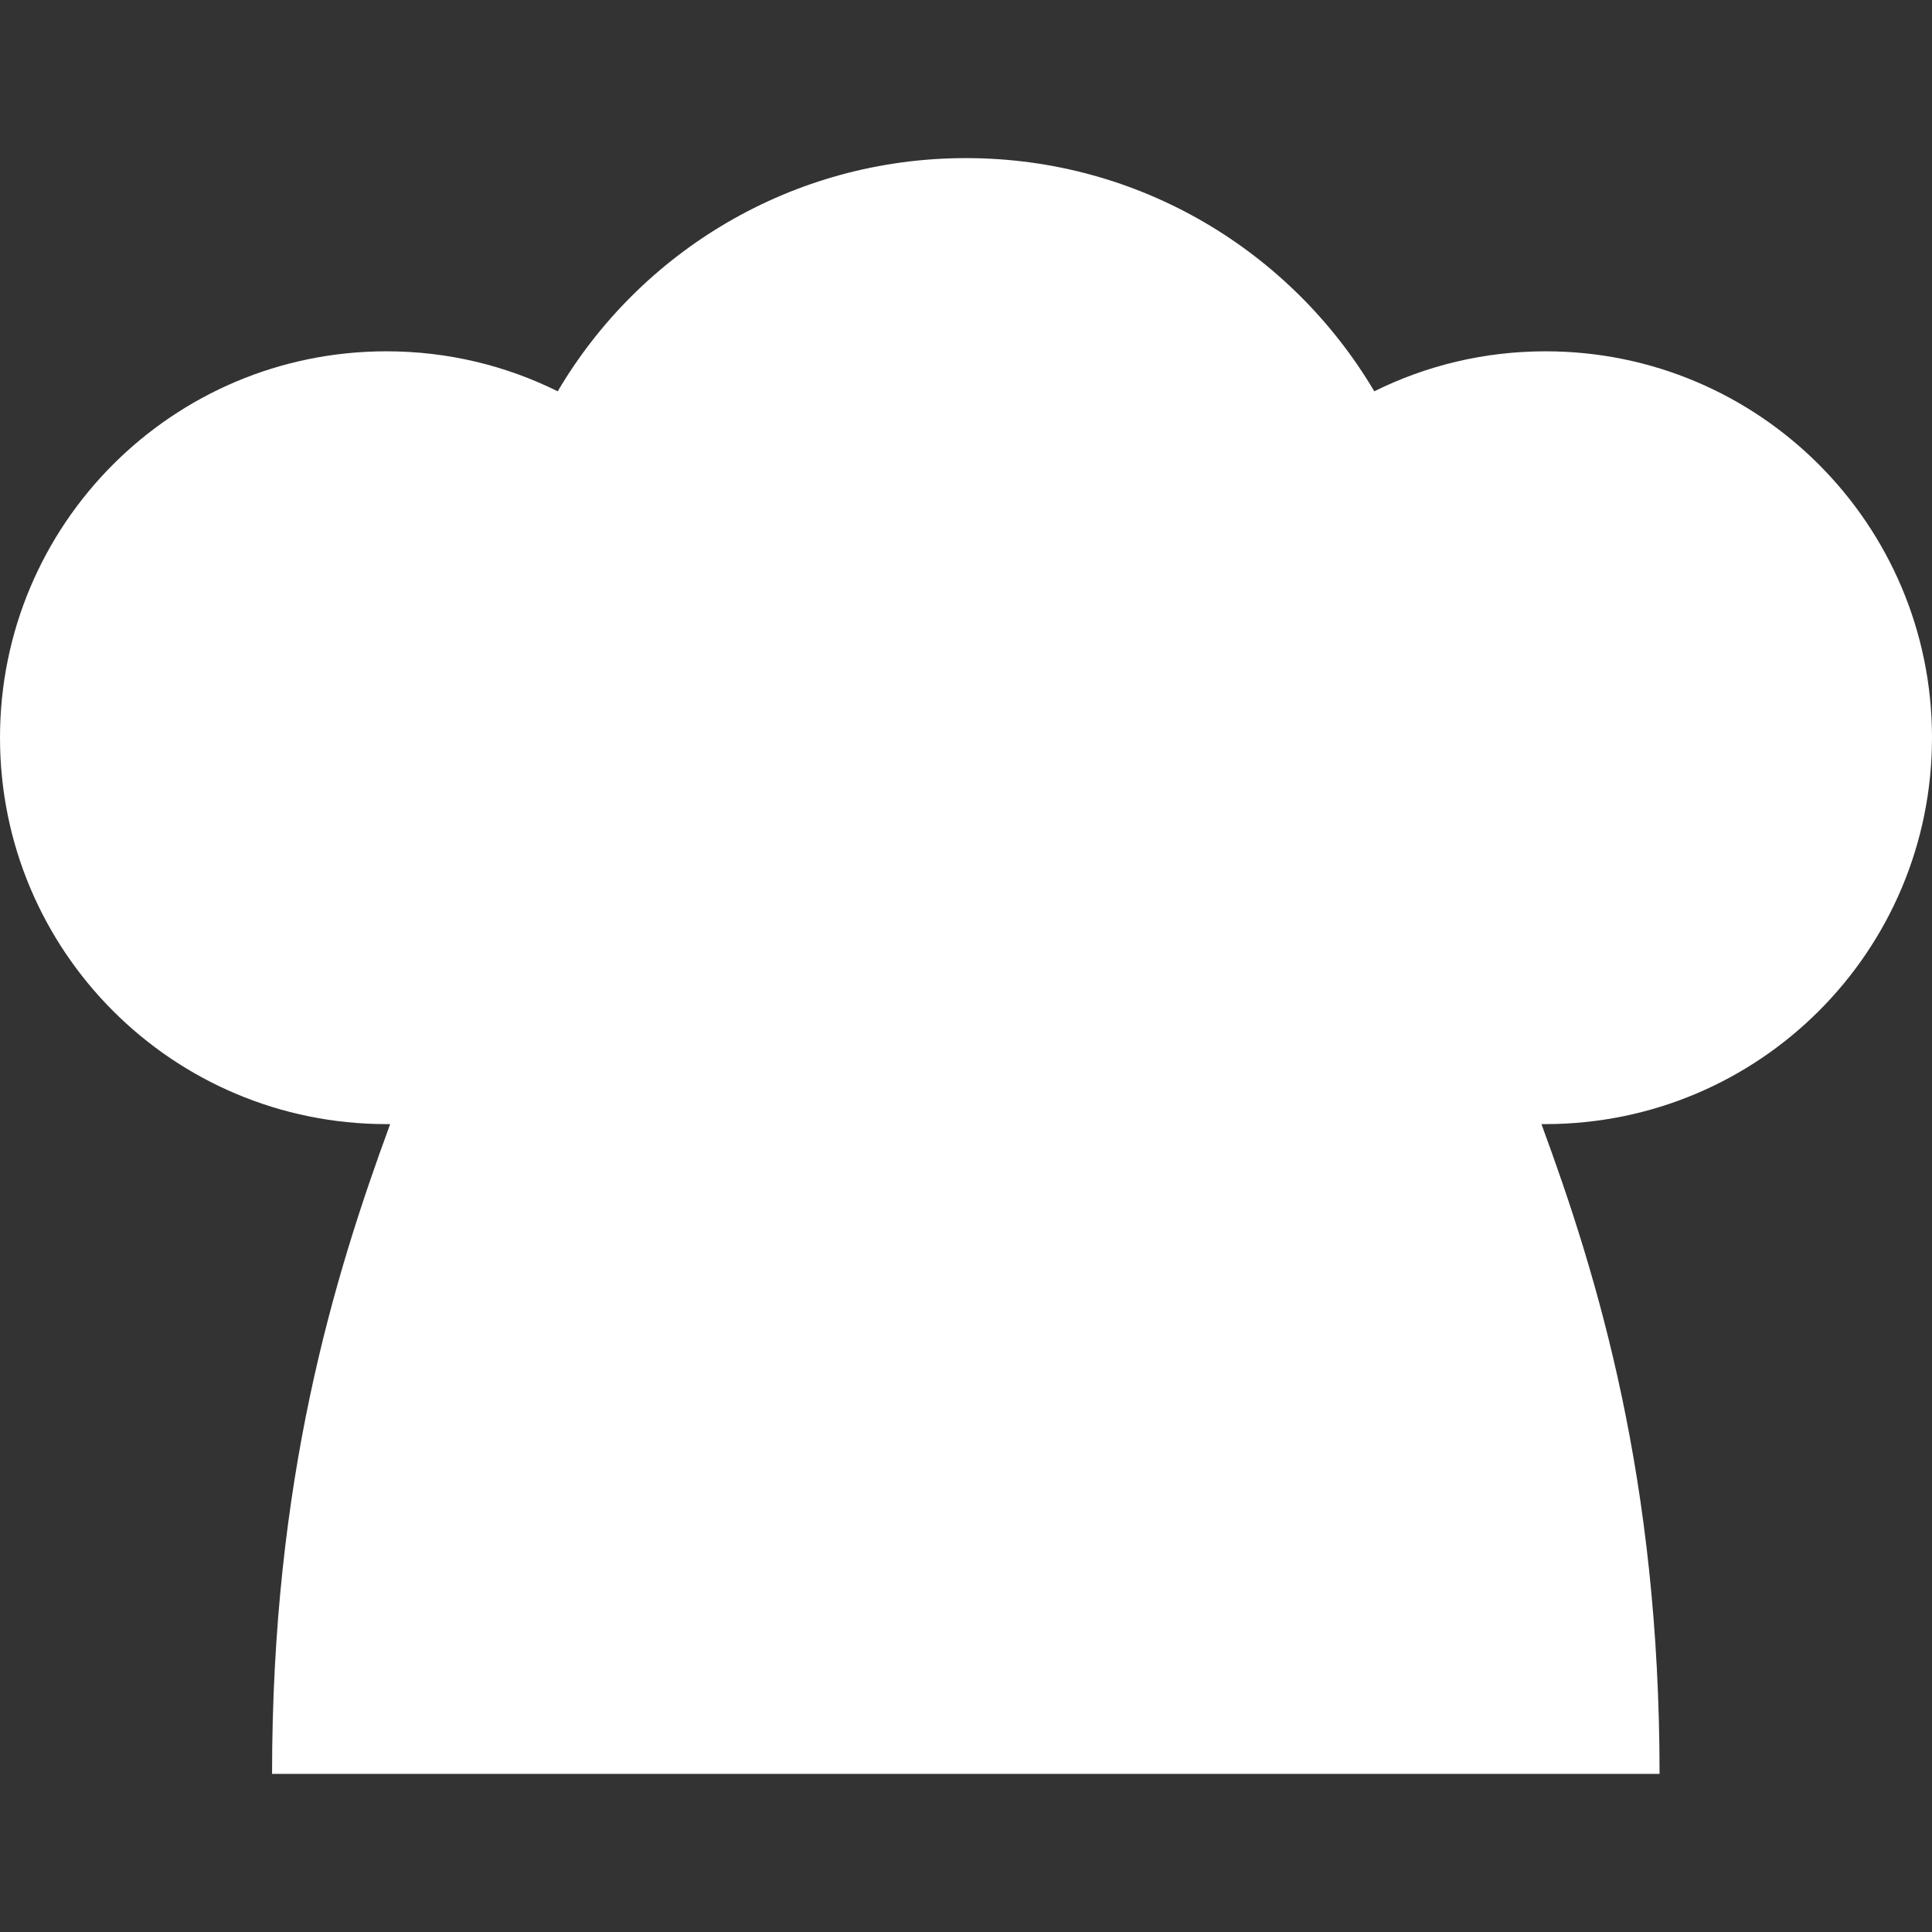 <?xml version="1.0" encoding="utf-8"?>
<!-- Generator: Adobe Illustrator 22.0.1, SVG Export Plug-In . SVG Version: 6.00 Build 0)  -->
<svg version="1.1" id="_x32_" xmlns="http://www.w3.org/2000/svg" xmlns:xlink="http://www.w3.org/1999/xlink" x="0px" y="0px"
	 viewBox="0 0 512 512" style="enable-background:new 0 0 512 512;" xml:space="preserve">
<rect x="0" y="0" width="512" height="512" fill="#333333" stroke="none"/>
<style type="text/css">
	.st0{fill:#FFFFFF;}
</style>
<g>
	<path class="st0" d="M512,195.5c0-56.5-45.8-102.4-102.4-102.4c-16.3,0-31.7,3.8-45.4,10.6c-21.9-37-62.1-61.8-108.2-61.8
		c-46.1,0-86.4,24.8-108.2,61.8c-13.7-6.8-29.1-10.6-45.4-10.6C45.8,93.1,0,138.9,0,195.5c0,56.6,45.8,102.4,102.4,102.4
		c0.4,0,0.7,0,1,0c-15,40.8-31.3,94.3-31.3,172.2h367.7c0-78-16.3-131.5-31.3-172.2c0.4,0,0.7,0,1,0
		C466.2,297.9,512,252.1,512,195.5z"/>
</g>
</svg>
